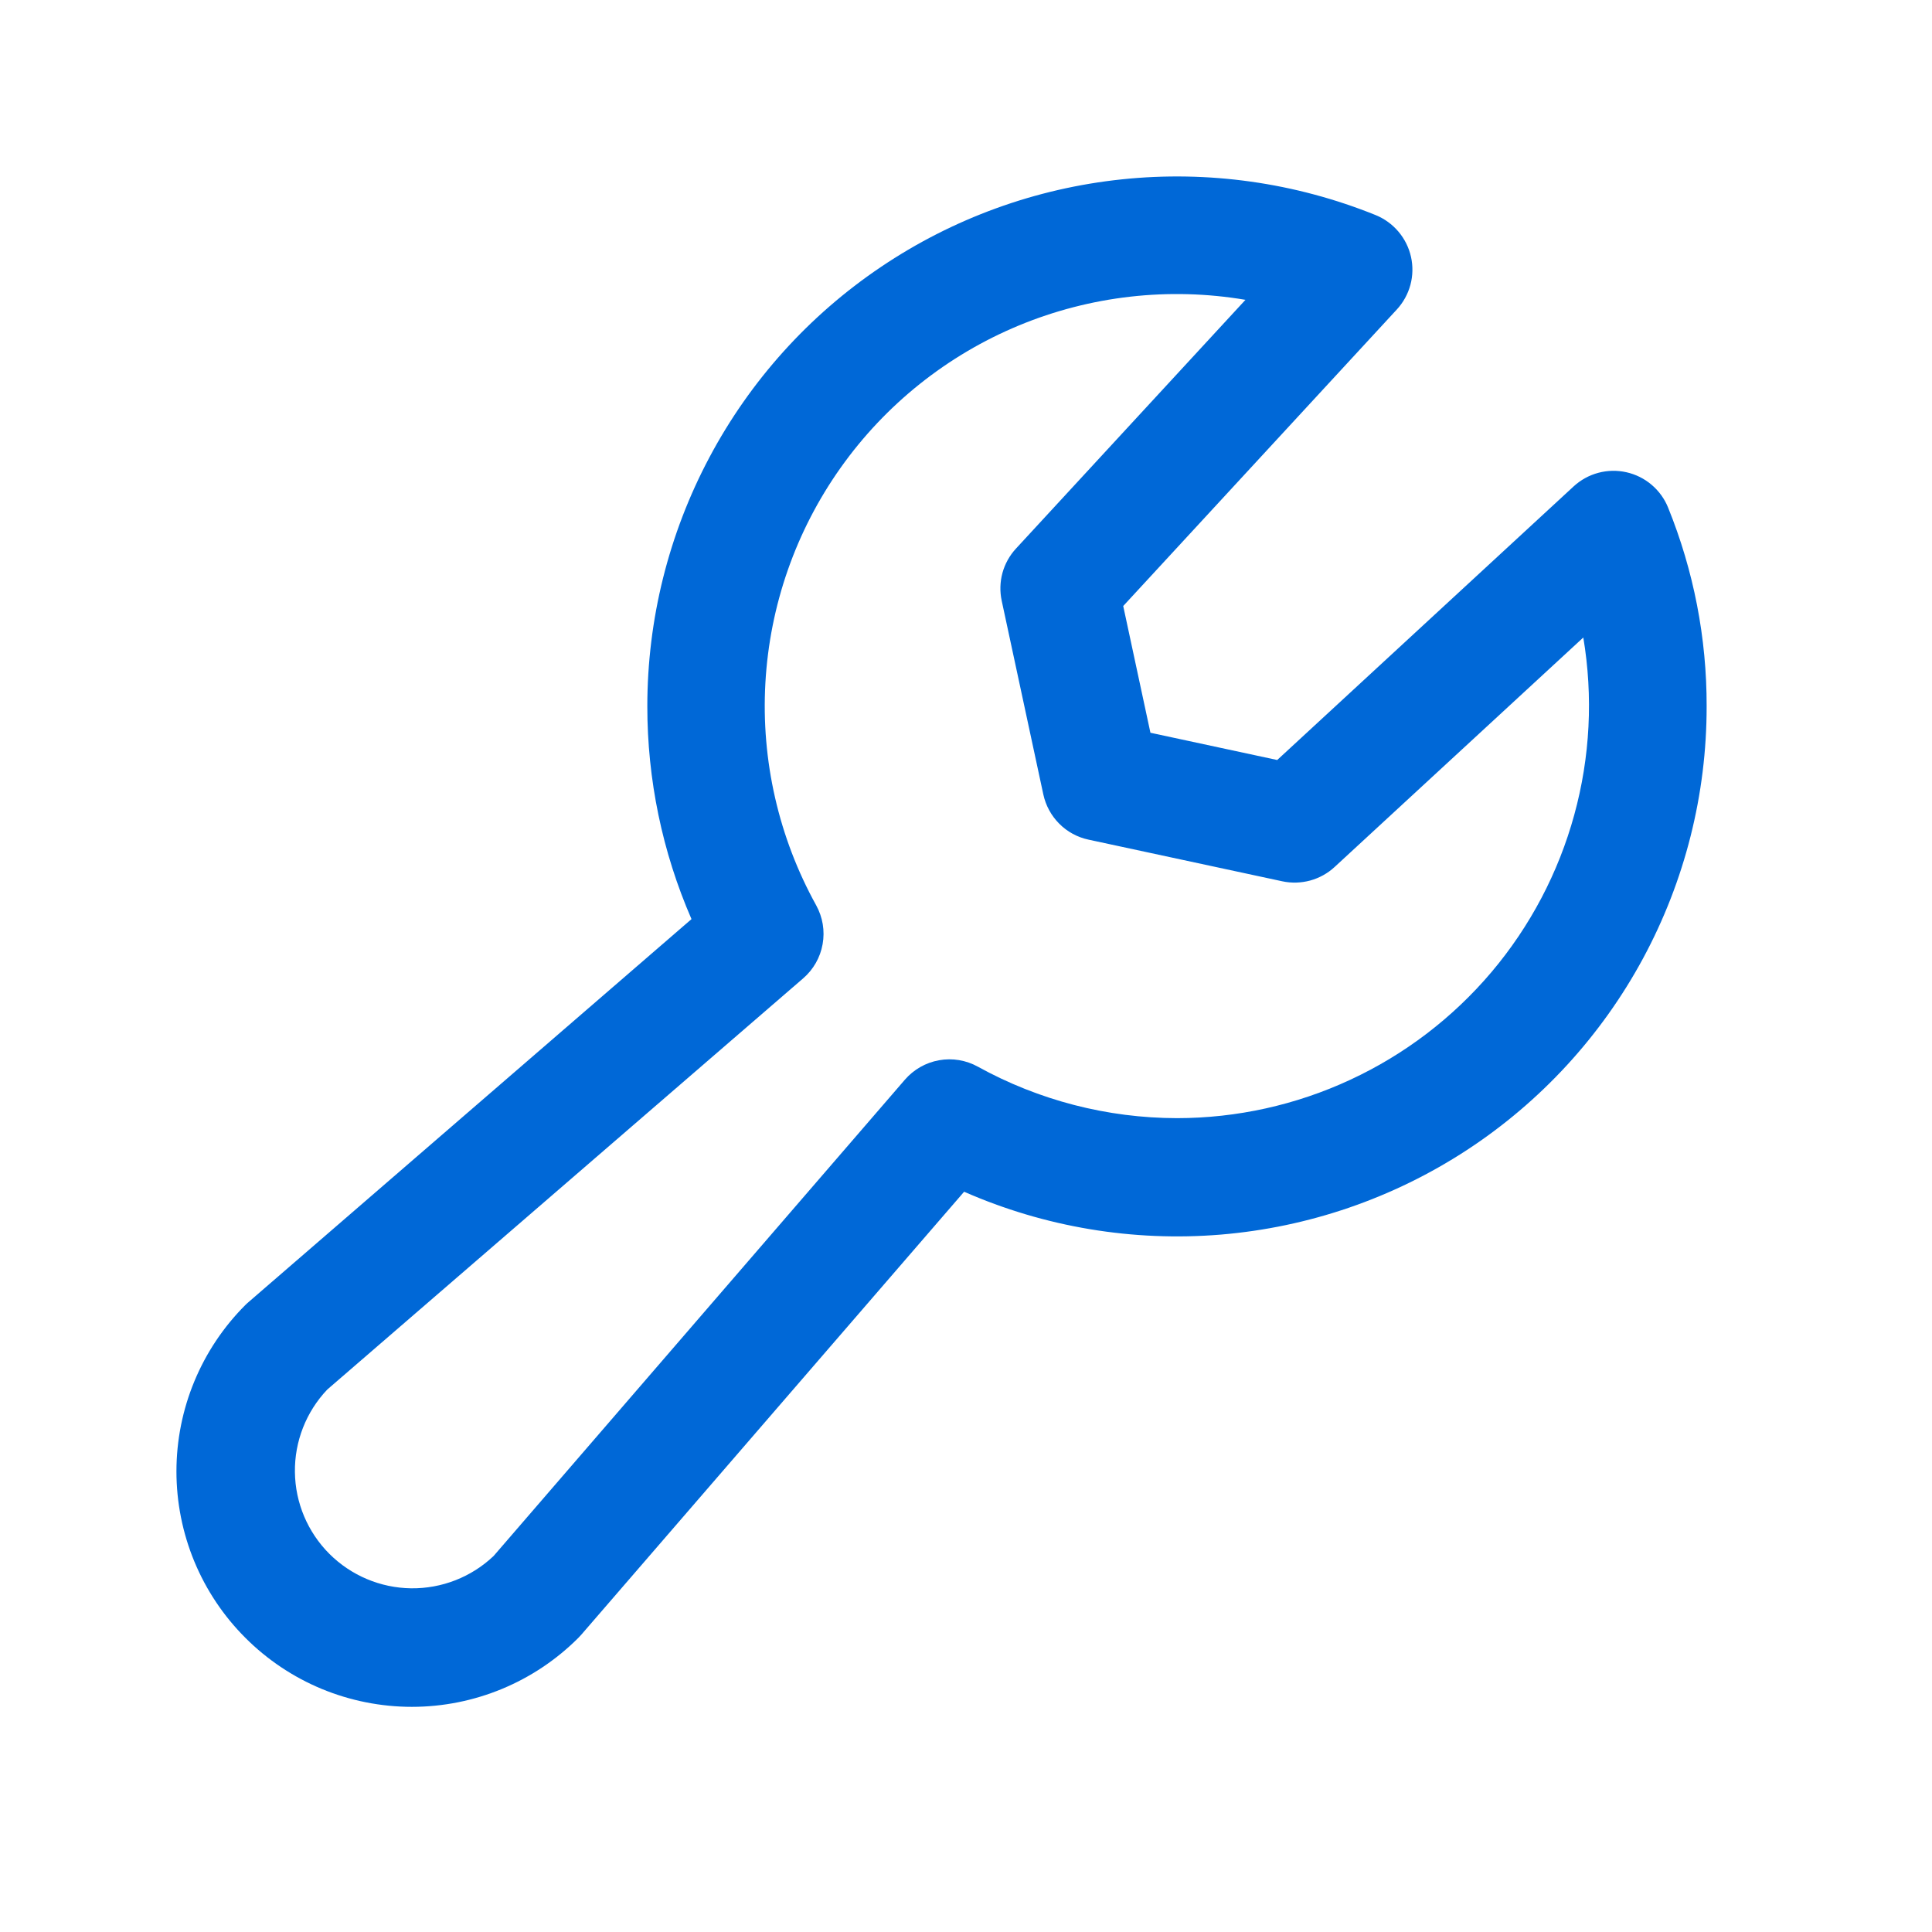 <?xml version="1.0" encoding="utf-8"?>
<svg xmlns="http://www.w3.org/2000/svg" fill="none" height="100%" overflow="visible" preserveAspectRatio="none" style="display: block;" viewBox="0 0 37 37" width="100%">
<g id="Frame">
<path d="M31.946 9.721C31.878 9.552 31.769 9.402 31.63 9.284C31.491 9.166 31.326 9.084 31.148 9.044C30.97 9.004 30.785 9.008 30.609 9.055C30.433 9.102 30.271 9.192 30.137 9.315L24.46 14.555L22.032 14.033L21.511 11.606L26.75 5.928C26.874 5.794 26.963 5.632 27.011 5.456C27.058 5.28 27.062 5.095 27.022 4.918C26.982 4.74 26.899 4.574 26.781 4.435C26.663 4.296 26.514 4.188 26.345 4.119C24.805 3.497 23.135 3.261 21.483 3.435C19.831 3.608 18.247 4.184 16.87 5.113C15.492 6.041 14.364 7.294 13.585 8.761C12.805 10.228 12.397 11.864 12.397 13.525C12.396 14.927 12.683 16.315 13.243 17.602L4.76 24.936C4.739 24.953 4.719 24.973 4.7 24.991C3.854 25.837 3.379 26.983 3.379 28.179C3.379 28.771 3.496 29.358 3.722 29.905C3.949 30.452 4.281 30.949 4.7 31.367C5.118 31.786 5.615 32.118 6.162 32.345C6.709 32.571 7.296 32.688 7.888 32.688C9.084 32.688 10.23 32.213 11.076 31.367C11.094 31.349 11.114 31.328 11.131 31.308L18.464 22.823C20.008 23.501 21.698 23.783 23.379 23.644C25.06 23.504 26.68 22.948 28.092 22.025C29.504 21.101 30.663 19.841 31.465 18.357C32.267 16.872 32.686 15.212 32.684 13.525C32.687 12.221 32.436 10.929 31.946 9.721ZM22.541 21.414C21.207 21.412 19.895 21.073 18.727 20.428C18.501 20.303 18.239 20.259 17.984 20.305C17.73 20.35 17.499 20.482 17.33 20.677L9.454 29.798C9.028 30.203 8.461 30.425 7.873 30.418C7.285 30.41 6.724 30.173 6.308 29.758C5.892 29.342 5.655 28.78 5.648 28.193C5.64 27.605 5.863 27.037 6.268 26.611L15.381 18.737C15.577 18.568 15.709 18.337 15.754 18.082C15.8 17.827 15.756 17.565 15.631 17.338C14.912 16.039 14.575 14.563 14.658 13.081C14.741 11.598 15.24 10.169 16.099 8.958C16.958 7.747 18.141 6.802 19.513 6.233C20.884 5.665 22.389 5.494 23.852 5.742L19.457 10.506C19.335 10.638 19.246 10.798 19.198 10.972C19.151 11.146 19.146 11.329 19.184 11.506L19.981 15.215C20.027 15.427 20.133 15.622 20.286 15.775C20.439 15.929 20.634 16.035 20.846 16.08L24.558 16.878C24.735 16.916 24.918 16.91 25.092 16.863C25.266 16.815 25.426 16.727 25.559 16.604L30.322 12.209C30.512 13.34 30.453 14.499 30.149 15.605C29.846 16.712 29.305 17.739 28.565 18.615C27.824 19.491 26.902 20.195 25.861 20.678C24.821 21.162 23.688 21.413 22.541 21.414Z" fill="#0068D7" id="Vector"/>
</g>
</svg>
